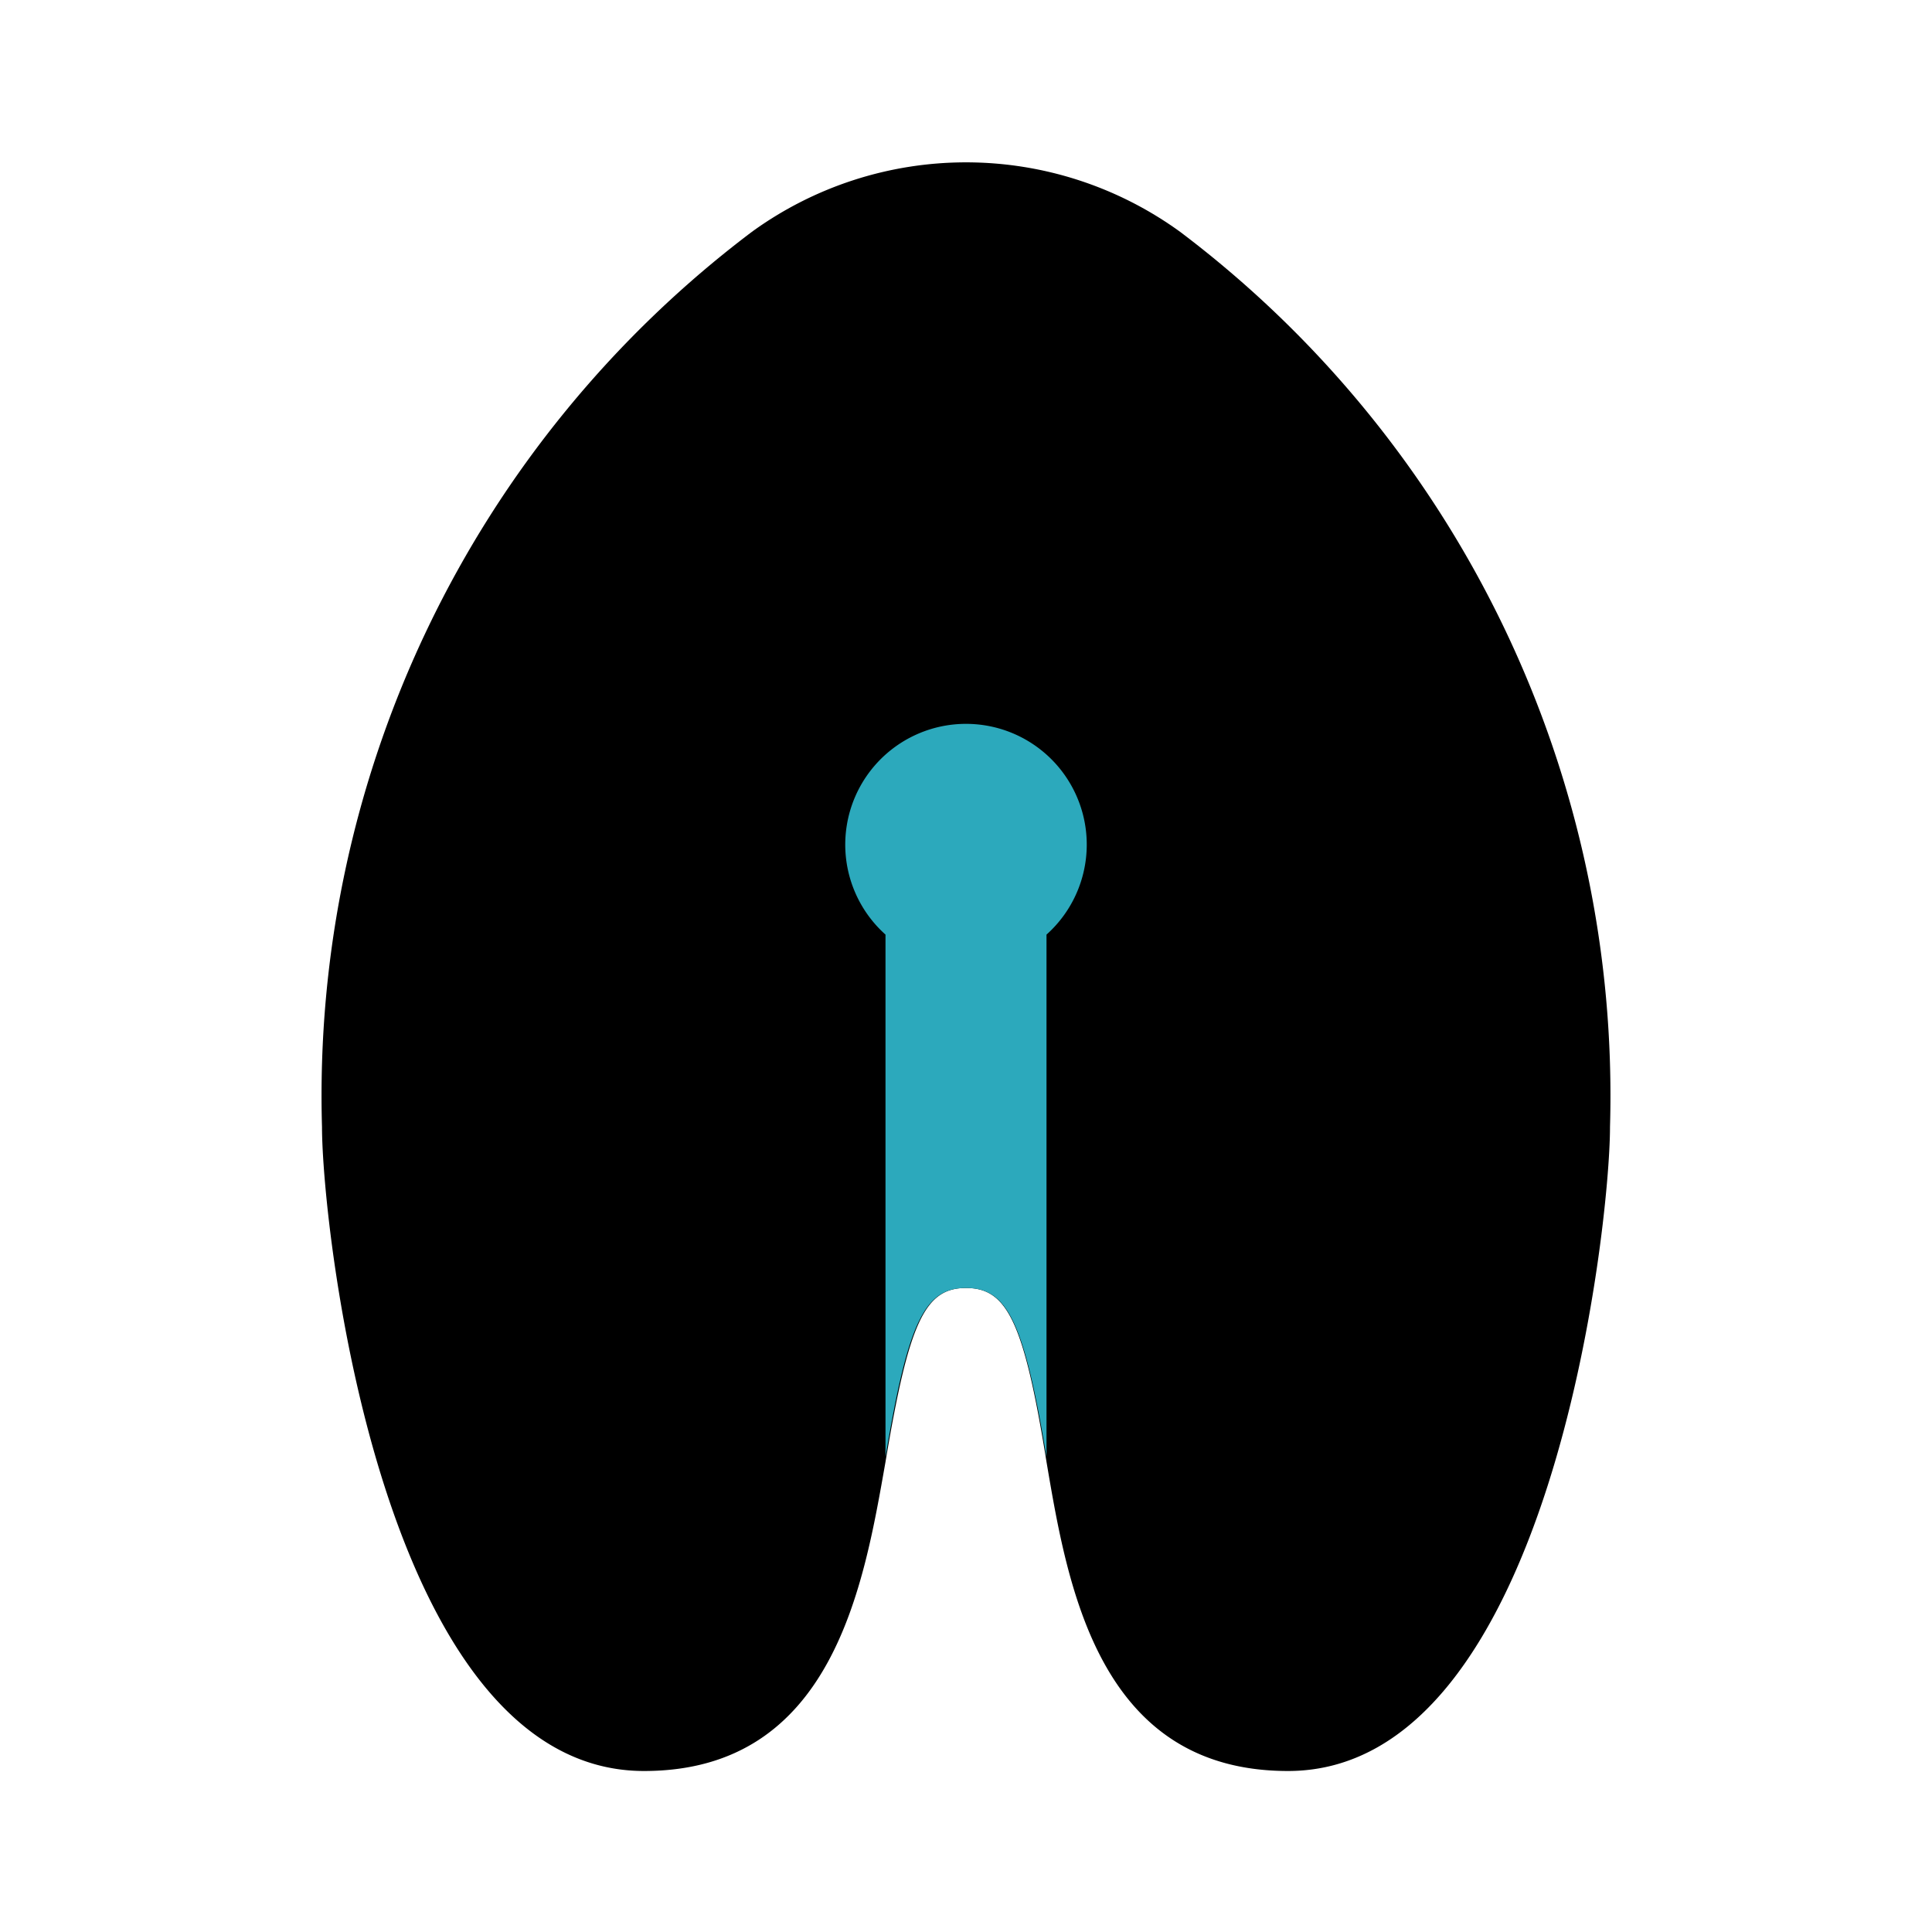 <?xml version="1.0" encoding="utf-8"?><!-- Uploaded to: SVG Repo, www.svgrepo.com, Generator: SVG Repo Mixer Tools -->
<svg fill="#000000" width="800px" height="800px" viewBox="0 0 24 24" id="salmon-2" data-name="Flat Color" xmlns="http://www.w3.org/2000/svg" class="icon flat-color"><path id="primary" d="M14.66,2.88a4.53,4.53,0,0,0-5.32,0A13.44,13.44,0,0,0,4,14c0,1.24.74,8,4,8,2.35,0,2.73-2.31,3-3.84.29-1.74.49-2.16,1-2.16s.72.42,1,2.16c.26,1.53.64,3.84,3,3.84,3.26,0,4-6.76,4-8A13.44,13.44,0,0,0,14.66,2.88Z" style="fill: rgb(0, 0, 0);"></path><path id="secondary" d="M13.5,10.5a1.5,1.5,0,0,1-.5,1.11V18.1c-.28-1.69-.49-2.1-1-2.1s-.72.41-1,2.1V11.61a1.5,1.5,0,1,1,2.5-1.11Z" style="fill: rgb(44, 169, 188);"></path></svg>